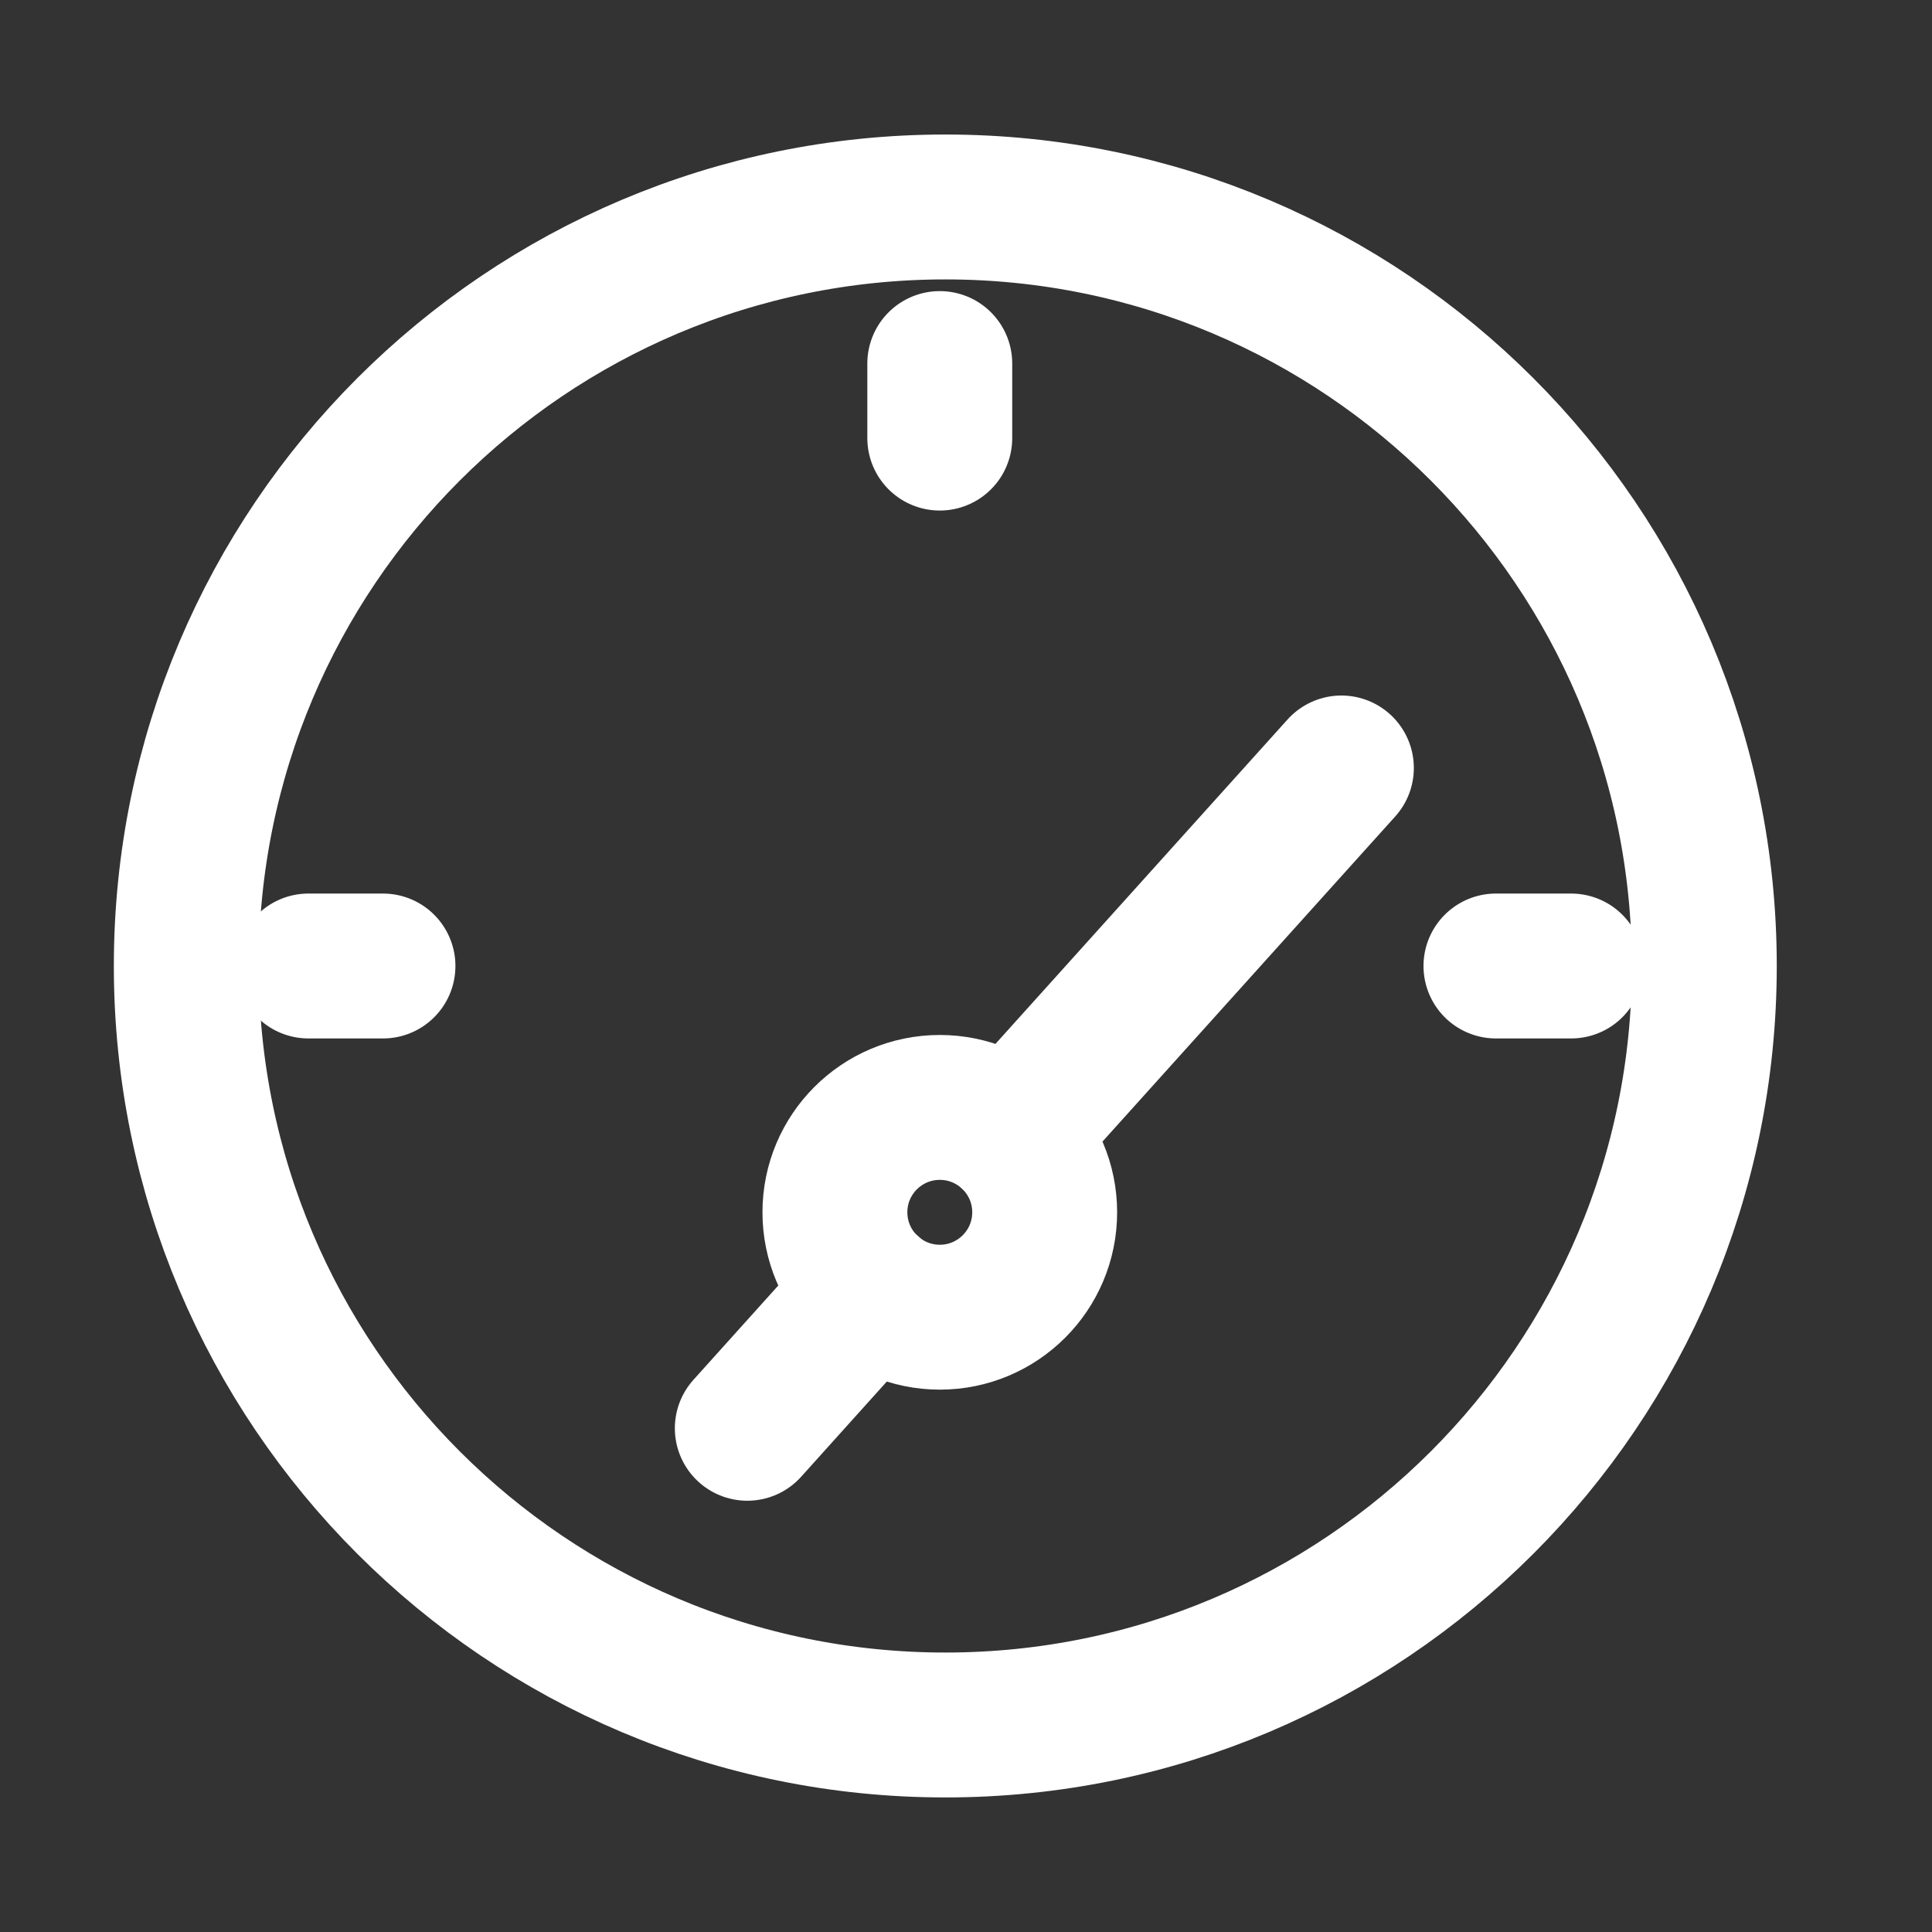 <svg width="40" height="40" viewBox="0 0 40 40" fill="none" xmlns="http://www.w3.org/2000/svg">
<rect x="0" y="0" width="40" height="40" fill="#333333" stroke="none"/>
<path d="M19.572 35.714C28.25 35.714 35.286 28.678 35.286 19.999C35.286 11.321 28.25 4.285 19.572 4.285C10.893 4.285 3.857 11.321 3.857 19.999C3.857 28.678 10.893 35.714 19.572 35.714Z" stroke="white" stroke-width="3" stroke-linecap="round" stroke-linejoin="round"/>
<path d="M19.458 27.271C20.657 27.271 21.629 26.298 21.629 25.099C21.629 23.9 20.657 22.928 19.458 22.928C18.258 22.928 17.286 23.9 17.286 25.099C17.286 26.298 18.258 27.271 19.458 27.271Z" stroke="white" stroke-width="3" stroke-linecap="round" stroke-linejoin="round"/>
<path d="M19.457 9.07V7.527" stroke="white" stroke-width="3" stroke-linecap="round" stroke-linejoin="round"/>
<path d="M6.386 20H7.929" stroke="white" stroke-width="3" stroke-linecap="round" stroke-linejoin="round"/>
<path d="M30.972 20H32.529" stroke="white" stroke-width="3" stroke-linecap="round" stroke-linejoin="round"/>
<path d="M18.029 26.729L15.472 29.571" stroke="white" stroke-width="3" stroke-linecap="round" stroke-linejoin="round"/>
<path d="M27.772 15.9L20.929 23.5" stroke="white" stroke-width="3" stroke-linecap="round" stroke-linejoin="round"/>
</svg>
